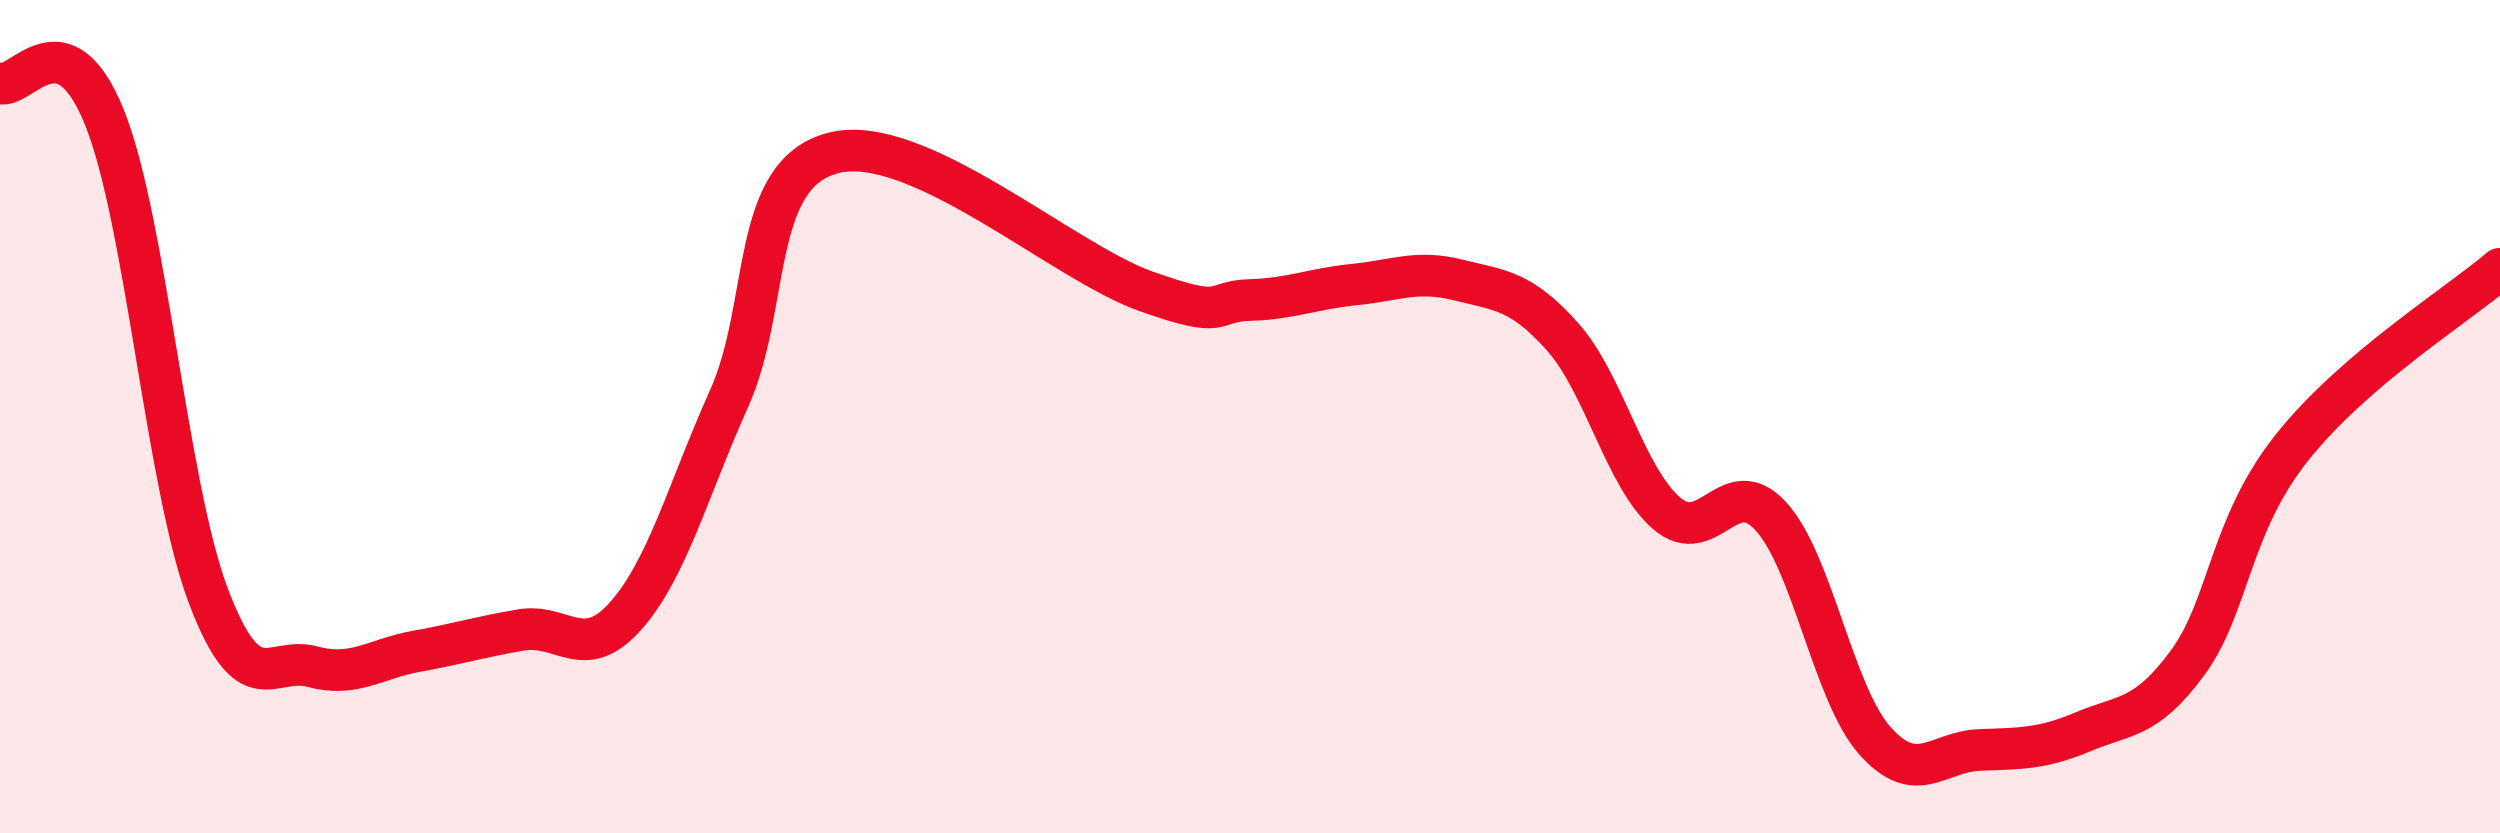 
    <svg width="60" height="20" viewBox="0 0 60 20" xmlns="http://www.w3.org/2000/svg">
      <path
        d="M 0,2 C 0.5,2.16 1.5,0.34 2.5,2.8 C 3.5,5.26 4,11.66 5,14.3 C 6,16.94 6.5,15.73 7.5,16 C 8.5,16.27 9,15.81 10,15.63 C 11,15.45 11.5,15.29 12.5,15.12 C 13.5,14.95 14,15.91 15,14.8 C 16,13.69 16.5,11.79 17.5,9.56 C 18.5,7.33 18,4.18 20,3.67 C 22,3.16 25.5,6.28 27.5,6.99 C 29.5,7.7 29,7.23 30,7.2 C 31,7.17 31.5,6.93 32.5,6.83 C 33.5,6.73 34,6.47 35,6.72 C 36,6.97 36.5,6.96 37.5,8.08 C 38.5,9.2 39,11.46 40,12.32 C 41,13.18 41.5,11.3 42.5,12.39 C 43.5,13.48 44,16.66 45,17.78 C 46,18.9 46.5,18.04 47.5,18 C 48.5,17.96 49,17.98 50,17.56 C 51,17.14 51.5,17.27 52.5,15.91 C 53.5,14.55 53.5,12.64 55,10.75 C 56.5,8.86 59,7.31 60,6.45L60 20L0 20Z"
        fill="#EB0A25"
        opacity="0.1"
        stroke-linecap="round"
        stroke-linejoin="round"
      />
      <path
        d="M 0,2 C 0.5,2.16 1.5,0.34 2.5,2.8 C 3.5,5.26 4,11.66 5,14.3 C 6,16.94 6.5,15.73 7.5,16 C 8.5,16.27 9,15.81 10,15.63 C 11,15.45 11.5,15.29 12.5,15.12 C 13.5,14.95 14,15.91 15,14.8 C 16,13.69 16.5,11.79 17.5,9.56 C 18.5,7.33 18,4.18 20,3.67 C 22,3.16 25.5,6.28 27.5,6.99 C 29.5,7.7 29,7.23 30,7.2 C 31,7.17 31.5,6.93 32.5,6.83 C 33.5,6.73 34,6.47 35,6.72 C 36,6.97 36.5,6.96 37.5,8.08 C 38.5,9.2 39,11.46 40,12.32 C 41,13.18 41.5,11.3 42.5,12.39 C 43.5,13.48 44,16.66 45,17.78 C 46,18.9 46.5,18.04 47.5,18 C 48.5,17.96 49,17.98 50,17.56 C 51,17.14 51.5,17.27 52.5,15.91 C 53.5,14.55 53.5,12.64 55,10.75 C 56.5,8.86 59,7.31 60,6.45"
        stroke="#EB0A25"
        stroke-width="1"
        fill="none"
        stroke-linecap="round"
        stroke-linejoin="round"
      />
    </svg>
  